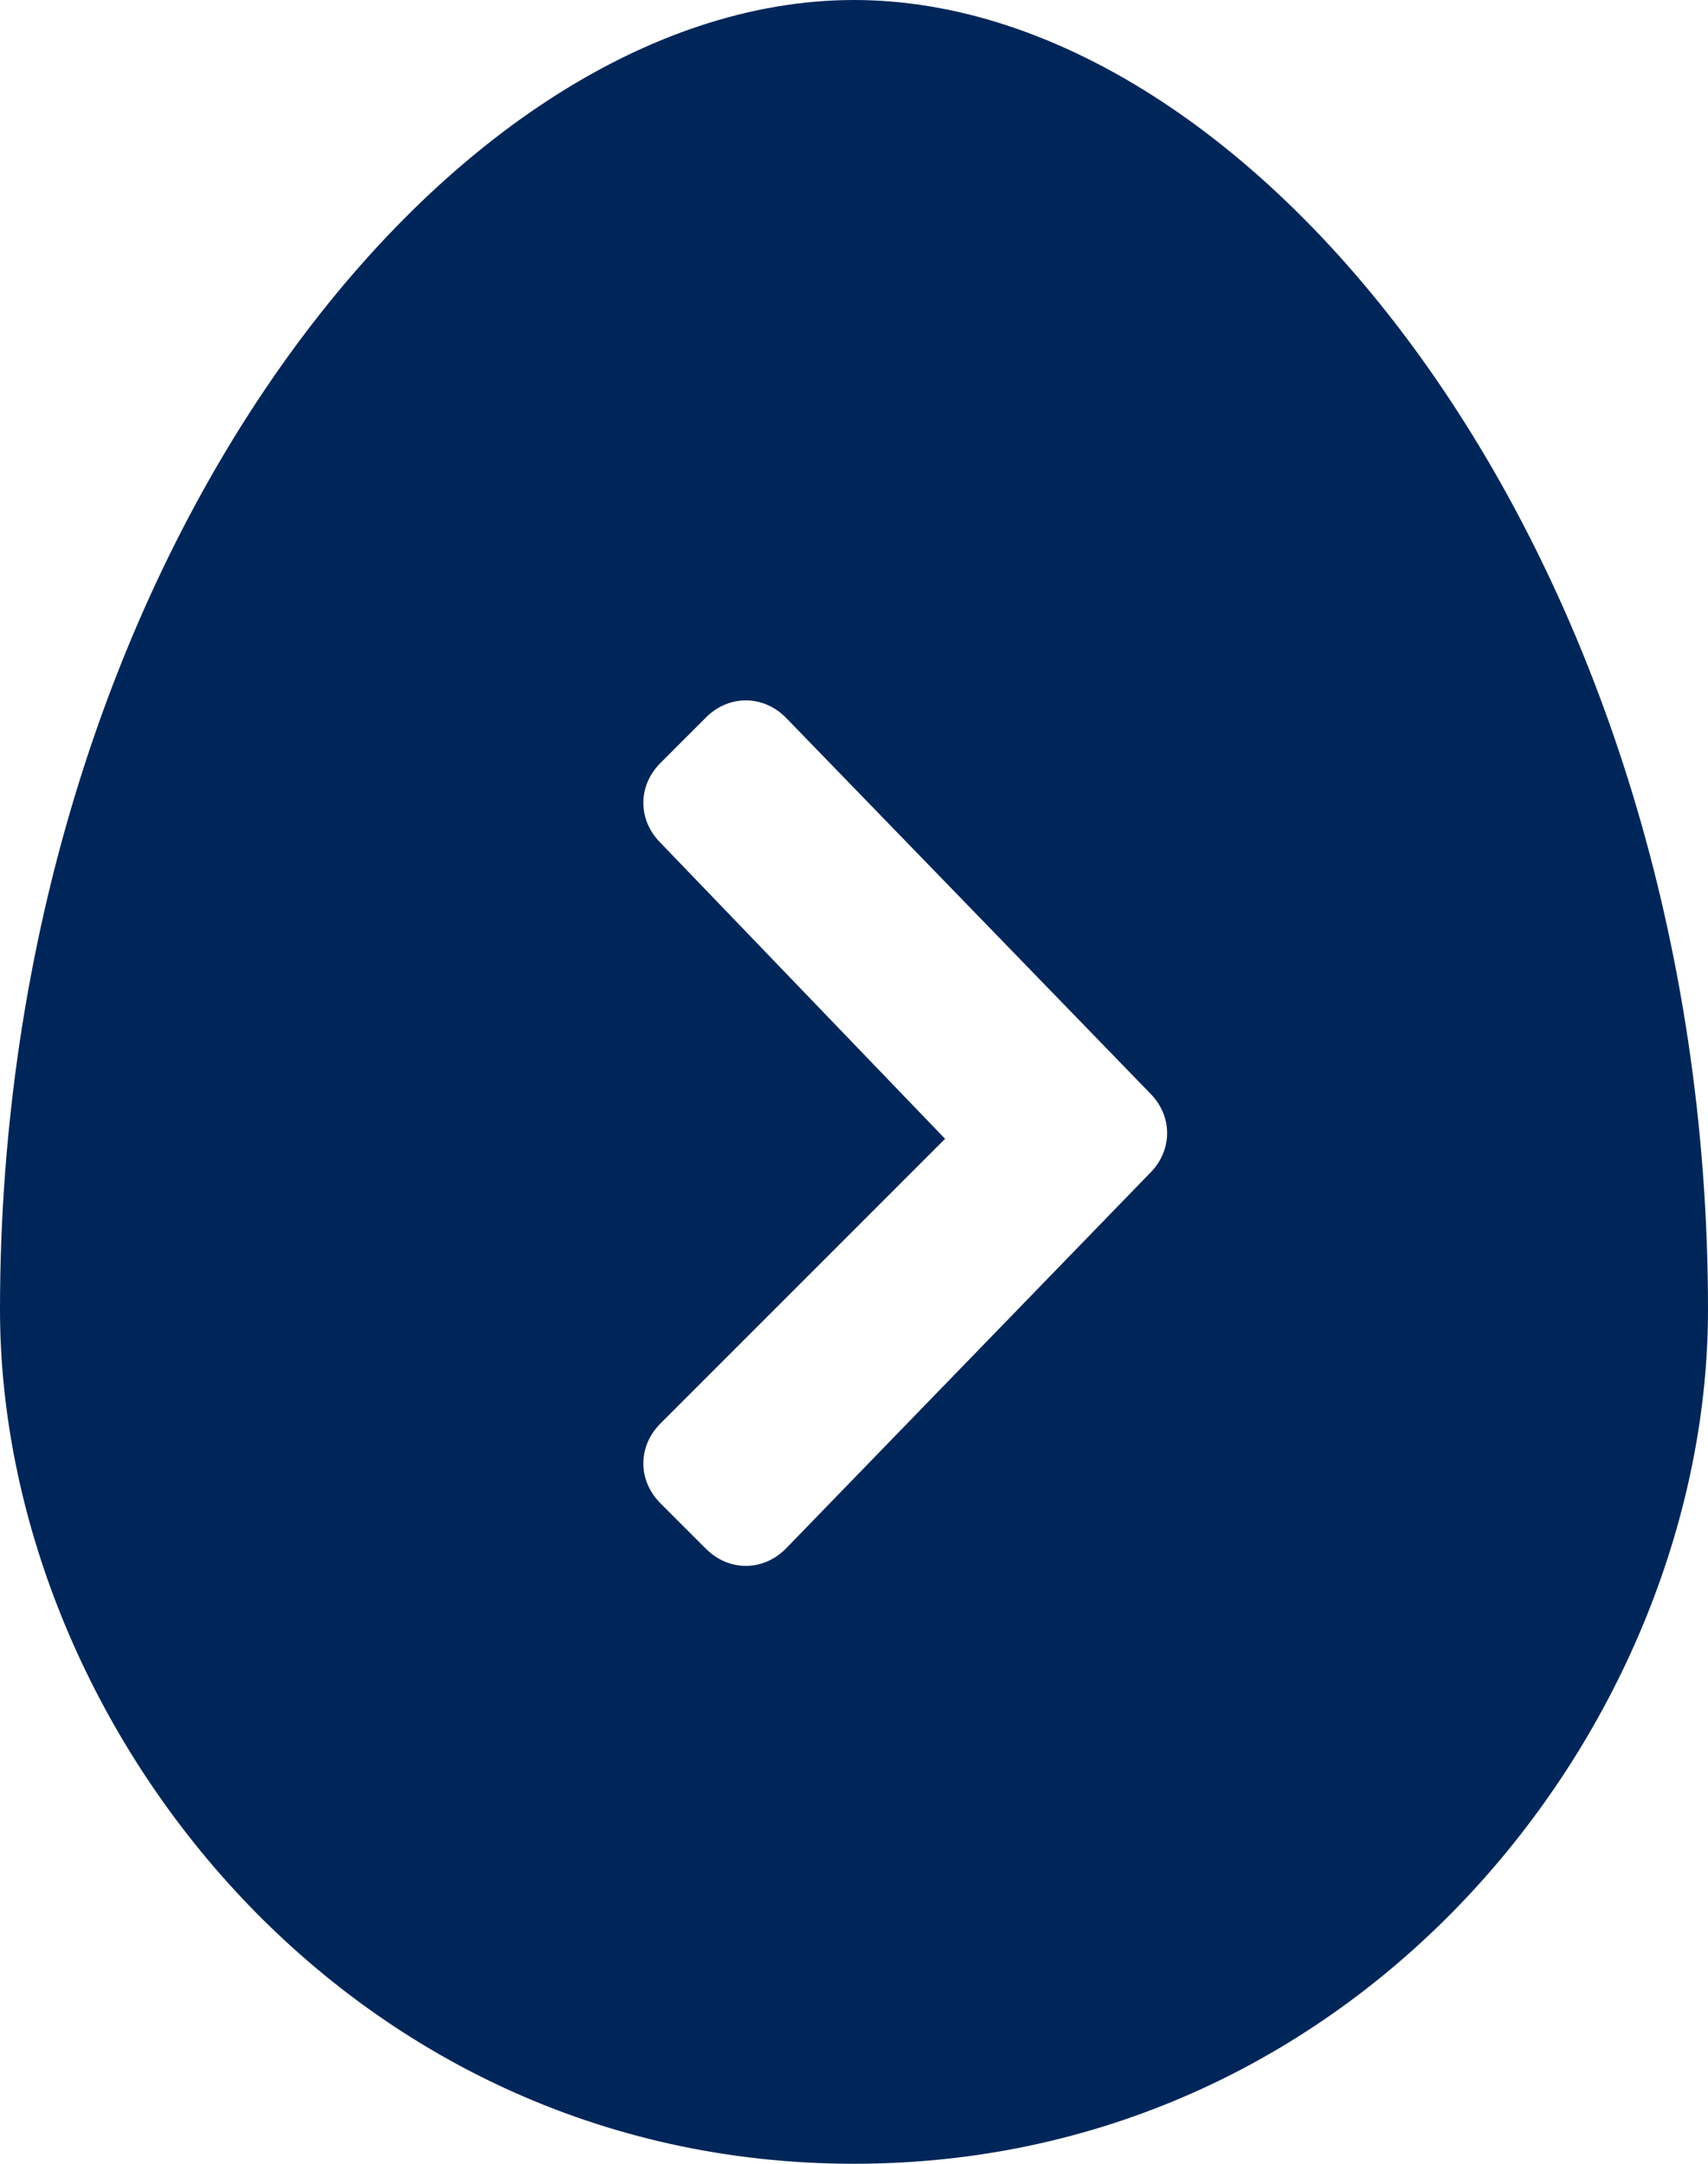 <?xml version="1.0" encoding="utf-8"?>
<!-- Generator: Adobe Illustrator 29.4.0, SVG Export Plug-In . SVG Version: 9.03 Build 0)  -->
<svg version="1.0" id="Laag_1" xmlns="http://www.w3.org/2000/svg" xmlns:xlink="http://www.w3.org/1999/xlink" x="0px" y="0px"
width="15" height="19" viewBox="0 0 15 19" style="enable-background:new 0 0 15 19;" xml:space="preserve">
<style type="text/css">
	.st0{fill:#002659;}
</style>
<path class="st0" d="M7.5,0C3.9,0,0,5,0,11.5C0,15.1,3,19,7.5,19s7.5-3.9,7.5-7.5C15,5,11.1,0,7.5,0z M10.1,10.3l-3.2,3.3
	c-0.2,0.2-0.5,0.2-0.7,0l-0.4-0.4c-0.2-0.2-0.2-0.5,0-0.7L8.3,10L5.8,7.4c-0.2-0.2-0.2-0.5,0-0.7l0.4-0.4c0.2-0.2,0.5-0.2,0.7,0
	l3.2,3.3C10.3,9.8,10.3,10.1,10.1,10.3z"/>
</svg>
